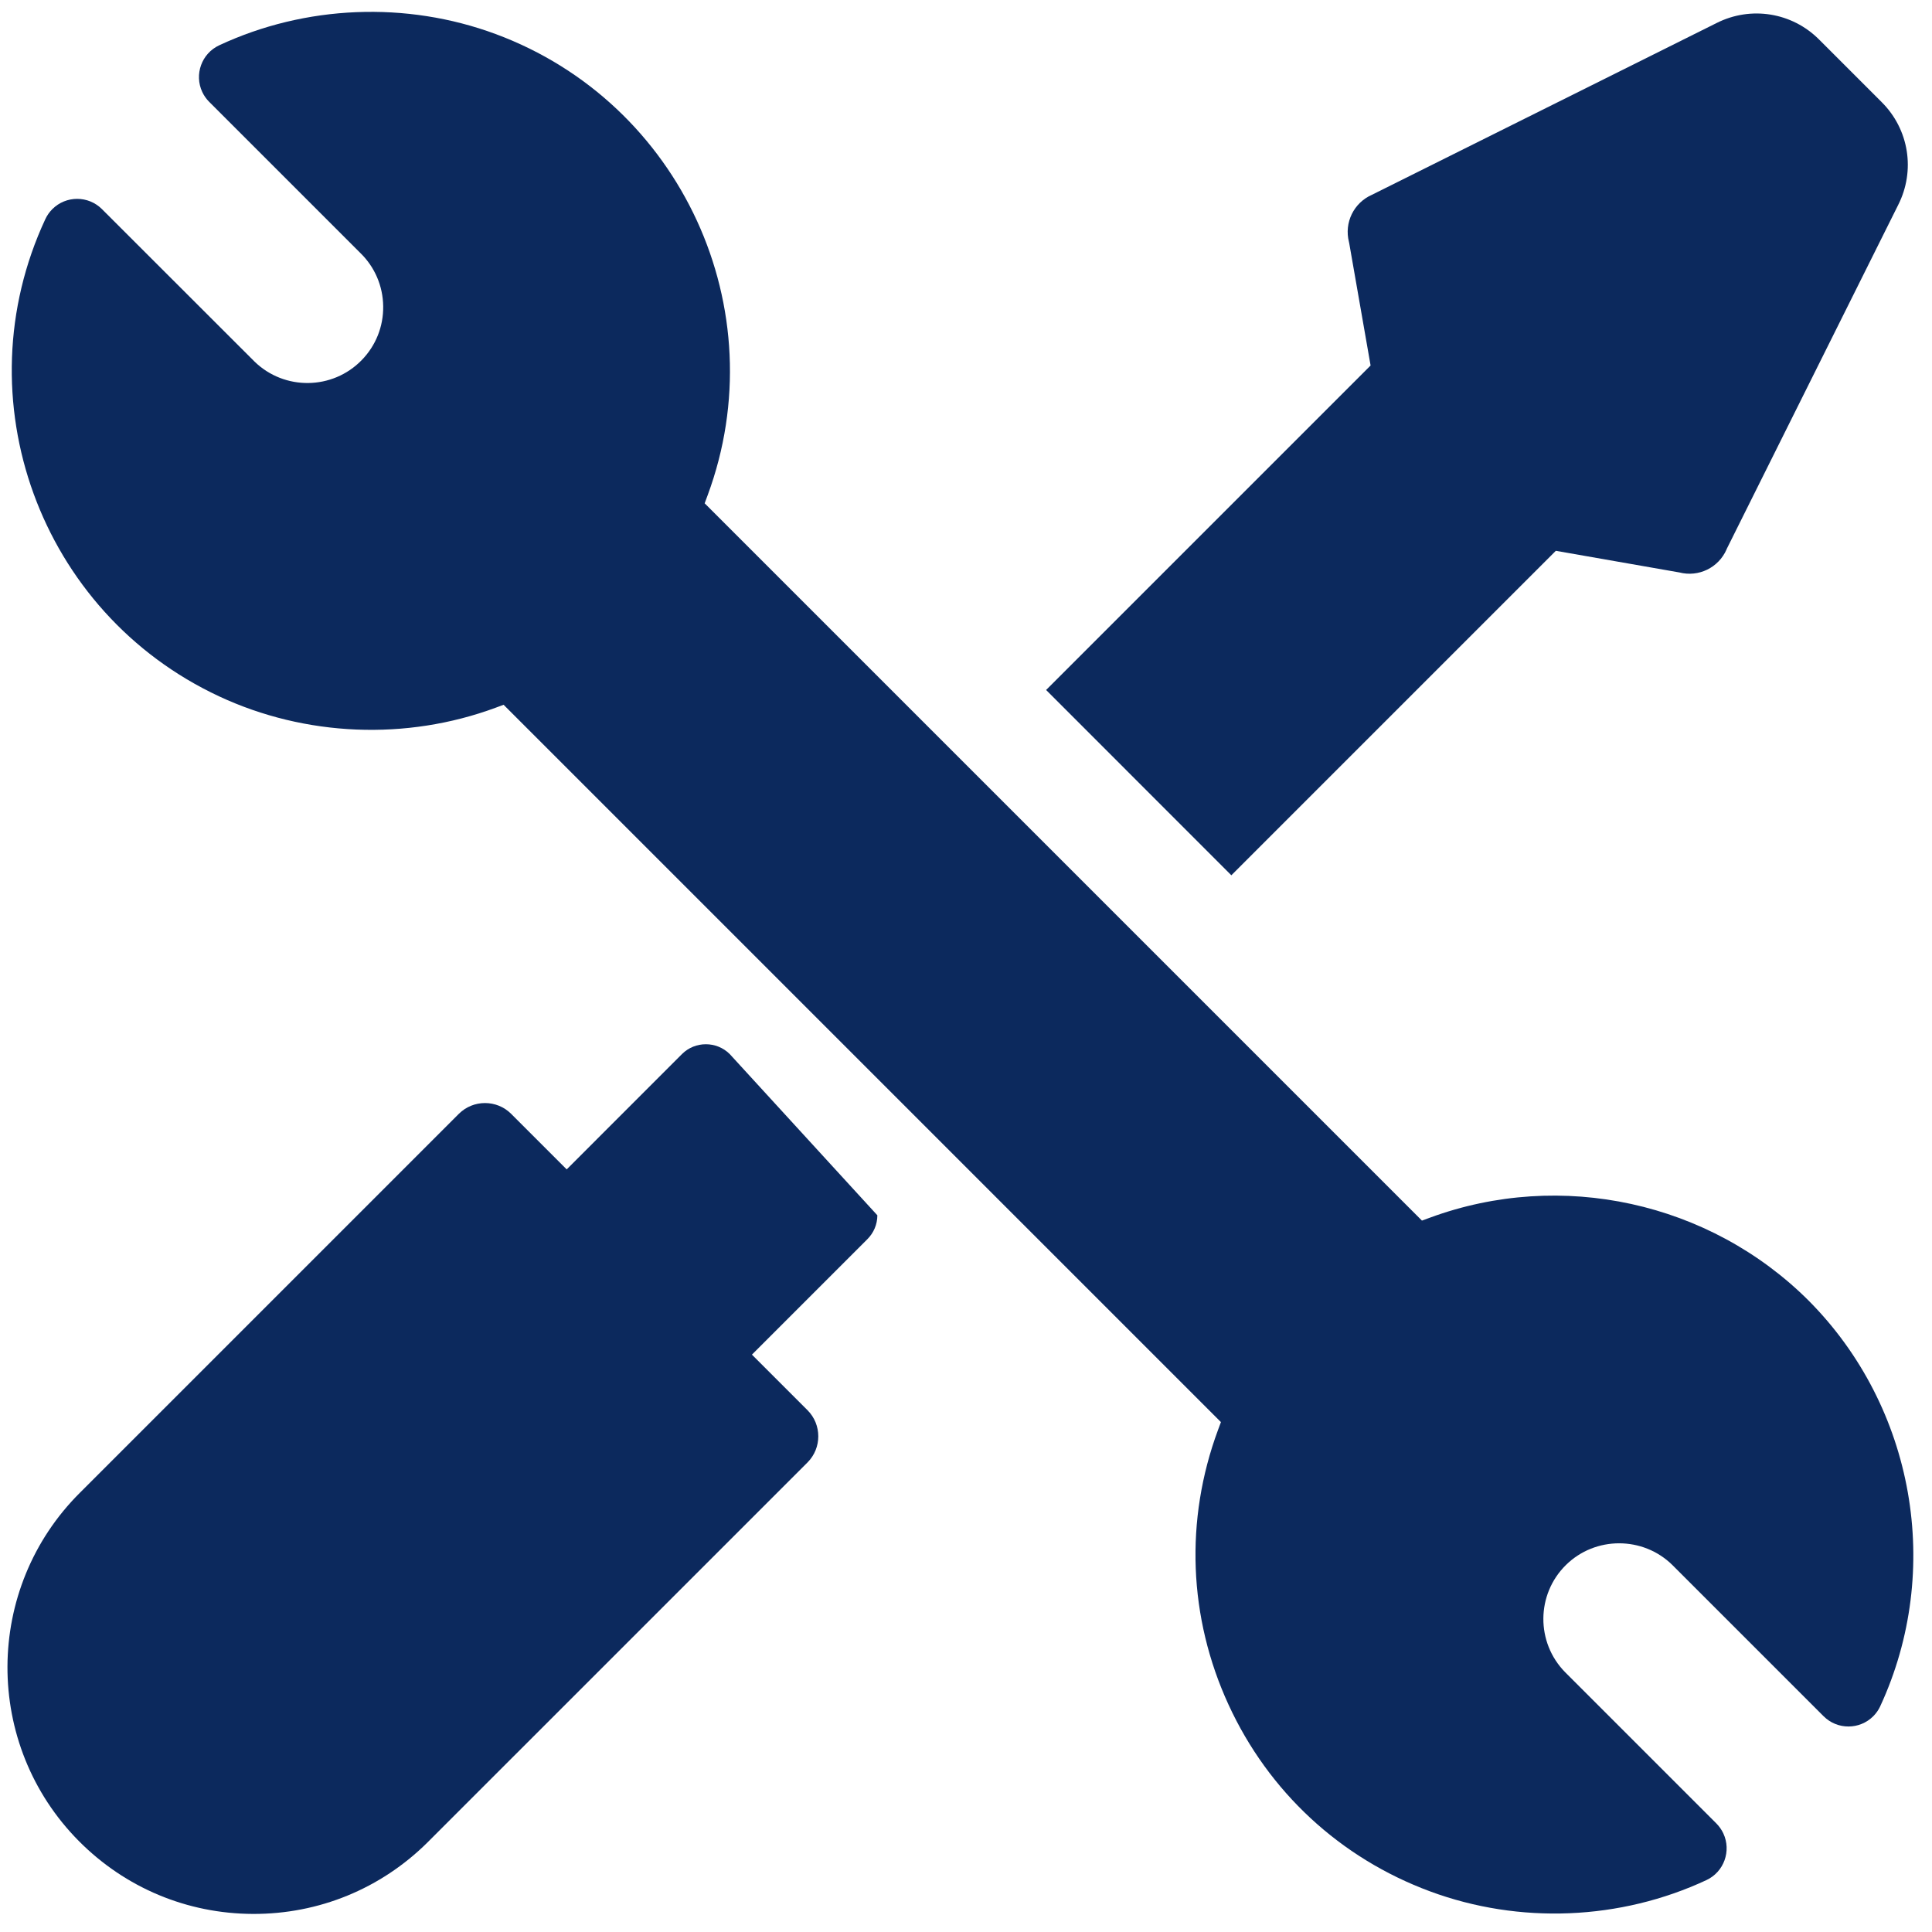<?xml version="1.0" encoding="UTF-8"?> <svg xmlns="http://www.w3.org/2000/svg" id="Layer_1" width="512" height="512" version="1.1" viewBox="0 0 512 512"><!-- Generator: Adobe Illustrator 29.5.0, SVG Export Plug-In . SVG Version: 2.1.0 Build 137) --><path d="M498.27,452.19c16.73-36.1,9.1-79.31-18.97-107.52-26.22-26.16-65.62-34.78-100.37-21.97l-2.1.77-190.09-190.09.78-2.1c18.22-49.2-6.99-104.05-56.2-122.27C107.65.25,80.95,1.34,58.08,12.01c-4.64,2.17-6.65,7.72-4.48,12.36.46.98,1.08,1.87,1.85,2.63l40.06,40.06c3.81,3.71,5.97,8.73,6.04,14.1s-1.95,10.44-5.7,14.28c-7.73,7.94-20.48,8.1-28.41.37-.13-.12-.25-.25-.37-.37L27.02,55.42c-3.63-3.63-9.53-3.62-13.15,0-.77.77-1.39,1.66-1.85,2.64-22.17,47.58-1.49,104.33,46.09,126.5,22.88,10.66,49.58,11.75,73.25,2.99l2.1-.78,190.1,190.1-.78,2.1c-8.82,23.84-7.83,49.68,2.79,72.78,10.62,23.09,29.59,40.67,53.43,49.49,23.67,8.76,50.36,7.67,73.23-3,4.64-2.17,6.64-7.72,4.47-12.37-.46-.98-1.08-1.86-1.84-2.63l-40.06-40.06c-7.8-7.9-7.71-20.65.18-28.43,7.78-7.68,20.44-7.67,28.22,0l40.09,40.09c3.63,3.61,9.53,3.6,13.15-.03.76-.76,1.38-1.65,1.84-2.63h-.01v.01Z" fill="#0c295d"></path><path d="M326.32,231.96l85.99-85.99,32.72,5.73c5.13,1.32,10.4-1.25,12.53-6.1v-.03h0l.07-.16,45.4-91.08c4.62-9.11,2.88-20.04-4.34-27.24l-16.61-16.61c-7.17-7.2-18.08-8.96-27.16-4.38l-91.32,45.51c-4.85,2.13-7.42,7.39-6.11,12.53l.06.27,5.67,32.45-85.99,85.99" fill="#0c295d"></path><path d="M414.45,128.12" fill="#0c295d"></path><path d="M229.91,315.71h0M193.38,279.33c-3.49-3.46-9.16-3.46-12.64,0l-30.56,30.57-14.73-14.73c-1.91-1.9-4.41-2.85-6.92-2.85s-5.02.95-6.94,2.86l-100.34,100.34c-25.57,25.39-25.71,66.84-.33,92.4,12.3,12.38,28.68,19.23,46.13,19.29,17.43.06,33.88-6.68,46.26-18.97l100.68-100.67c3.82-3.82,3.82-10.04,0-13.86l-14.72-14.72,30.57-30.57c1.71-1.7,2.66-3.95,2.67-6.35" fill="#0c295d"></path></svg> 